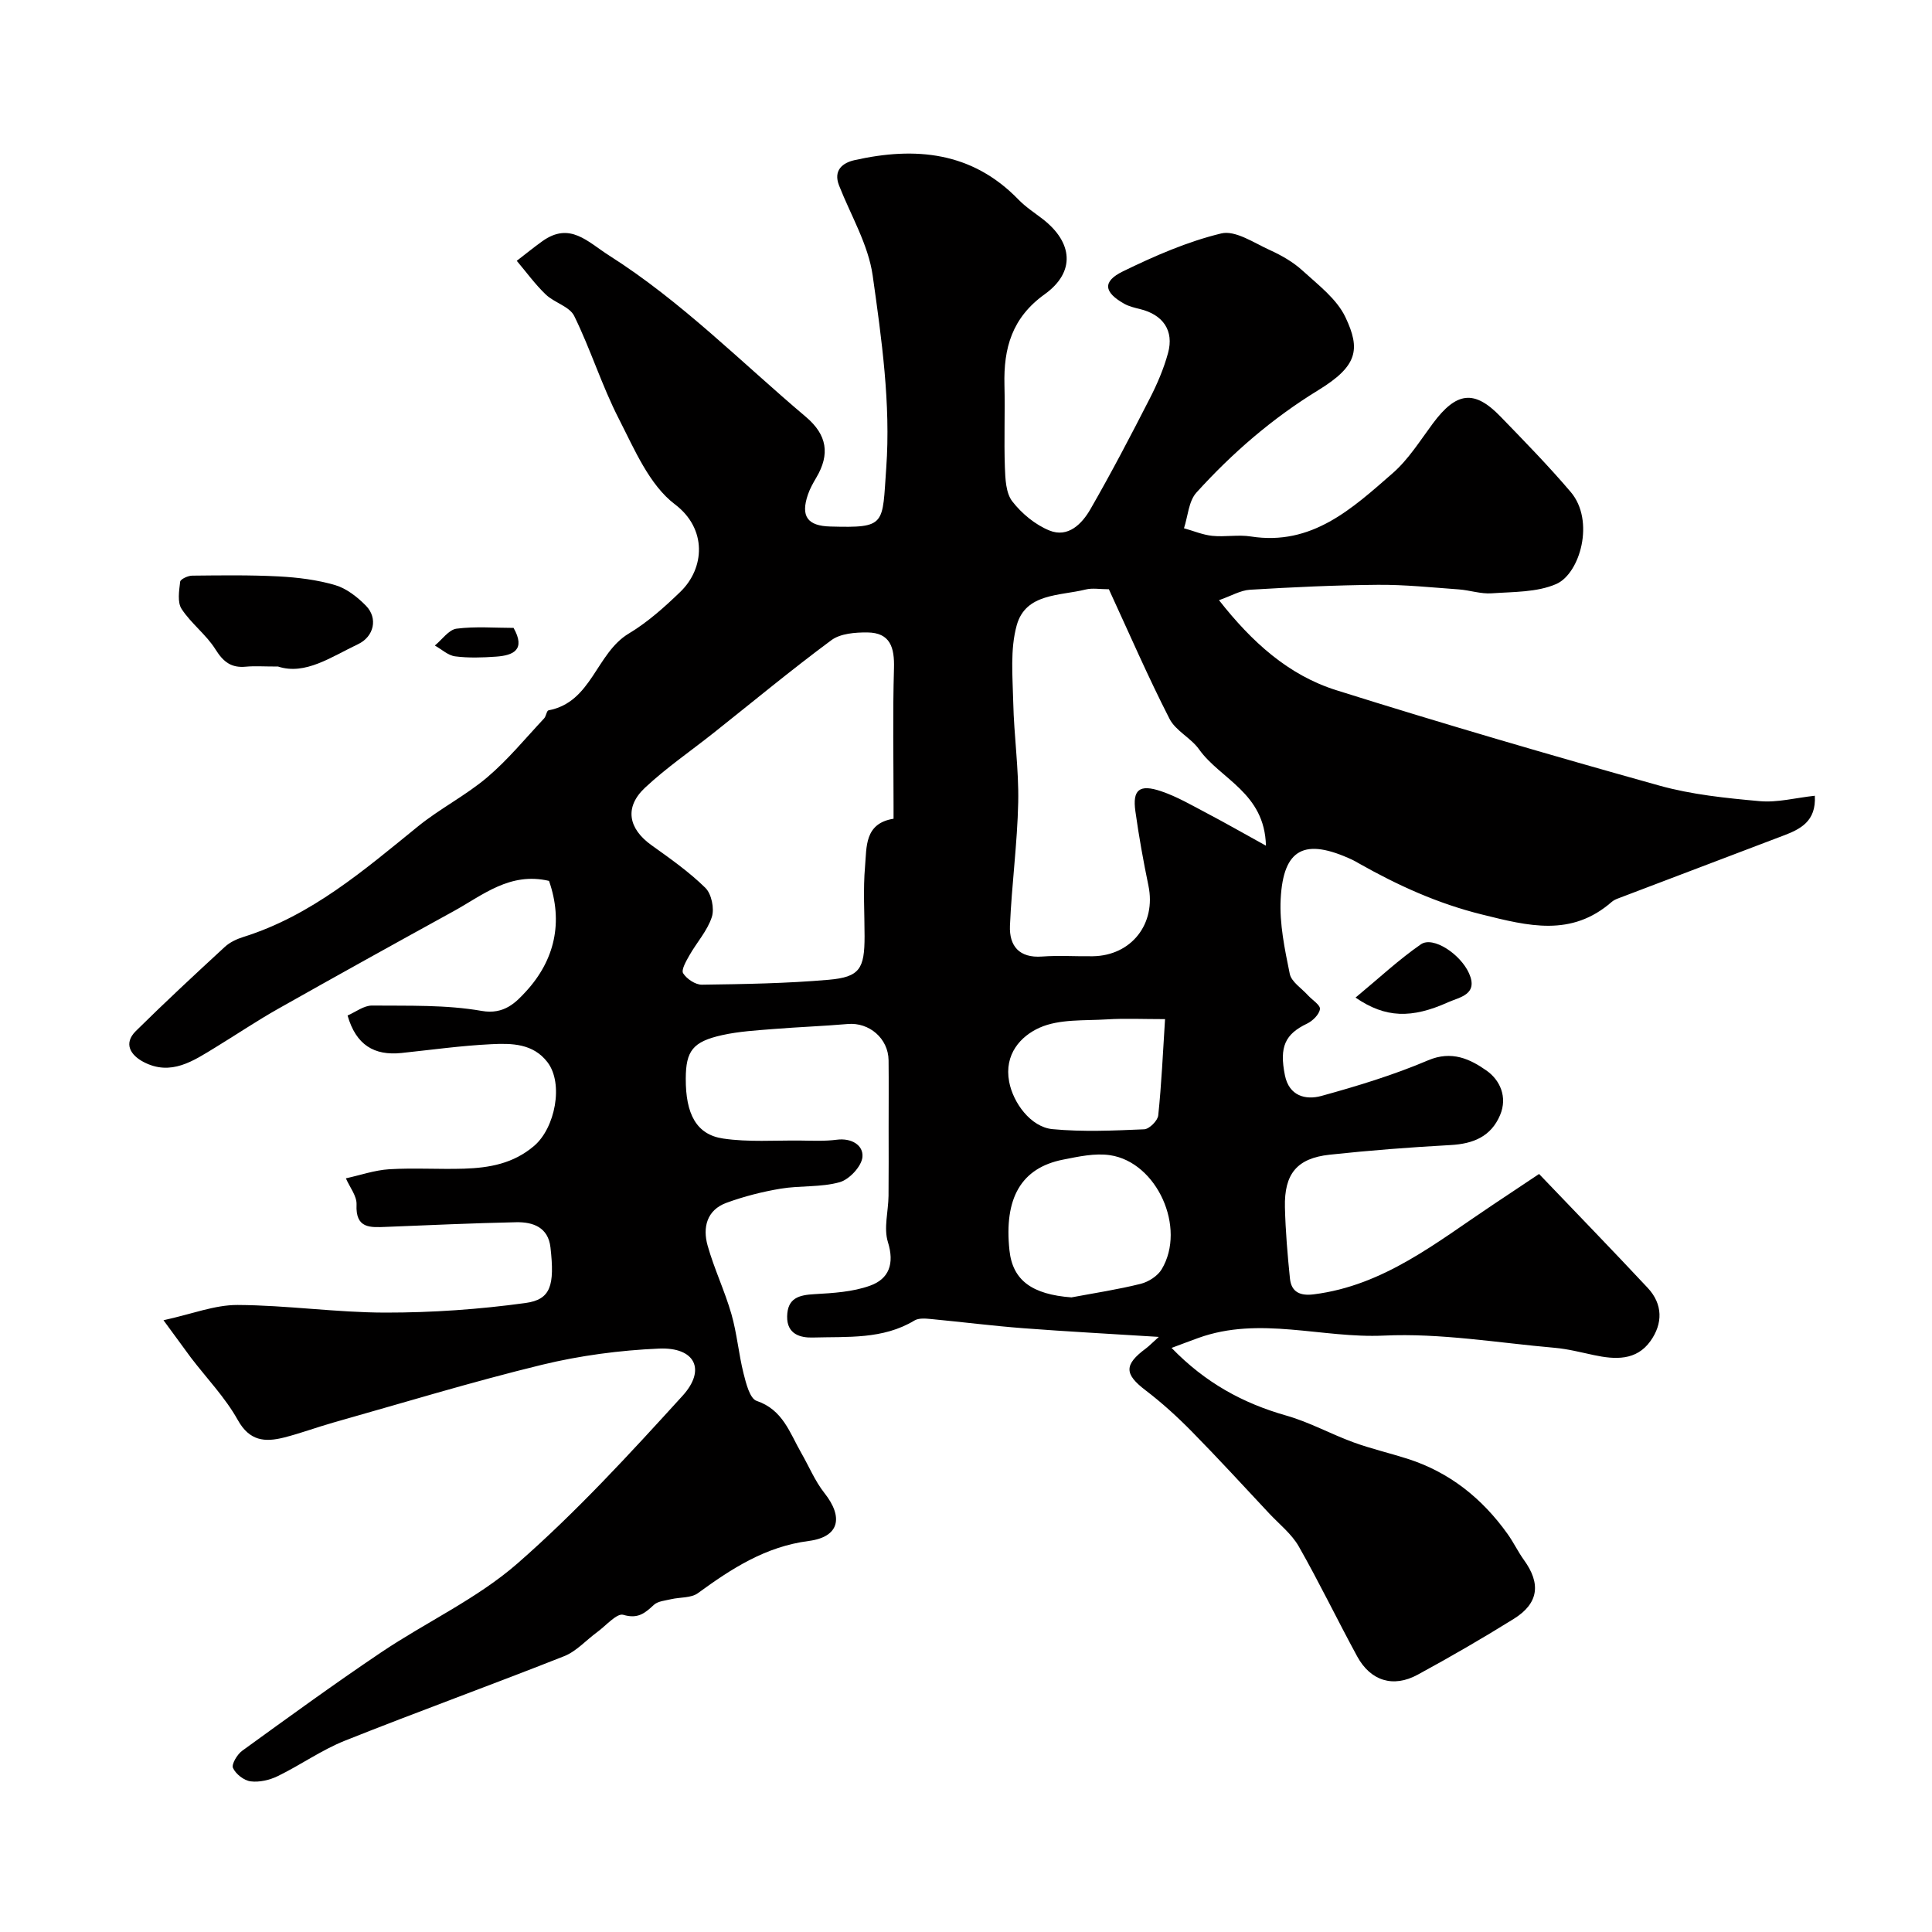 <svg enable-background="new 0 0 400 400" viewBox="0 0 400 400" xmlns="http://www.w3.org/2000/svg"><g fill="#010000"><path d="m33.85 273.34c5.85-1.27 10.6-3.18 15.34-3.16 10.21.05 20.41 1.57 30.61 1.58 9.68.01 19.43-.67 29.02-1.99 5.22-.72 6.04-3.63 5.15-11.5-.47-4.17-3.6-5.29-7.1-5.22-8.96.19-17.92.6-26.88.96-3.32.13-6.41.41-6.17-4.62.08-1.77-1.43-3.62-2.21-5.43 2.99-.65 5.95-1.69 8.96-1.88 5.15-.31 10.33.04 15.49-.12 5.26-.17 10.23-1.04 14.54-4.73 4.33-3.71 6.14-12.87 2.75-17.31-2.98-3.9-7.44-3.94-11.64-3.73-6.21.3-12.4 1.17-18.59 1.82-5.65.59-9.41-1.66-11.16-7.76 1.65-.71 3.37-2.08 5.08-2.06 7.59.07 15.29-.19 22.7 1.11 4.66.82 7.12-1.82 9.14-4.01 6-6.52 7.76-14.39 4.79-22.91-8.1-1.9-13.72 2.96-19.8 6.3-12.13 6.67-24.24 13.38-36.3 20.19-4.39 2.48-8.59 5.31-12.9 7.94-4.62 2.82-9.26 6.05-14.97 3.05-2.63-1.39-4.22-3.78-1.57-6.4 6.01-5.94 12.2-11.69 18.42-17.42 1.04-.96 2.48-1.63 3.86-2.06 14.08-4.42 24.96-13.82 36.11-22.87 4.54-3.69 9.89-6.39 14.35-10.17 4.29-3.64 7.91-8.07 11.78-12.2.43-.46.52-1.59.91-1.67 8.98-1.69 9.83-11.83 16.62-15.9 3.9-2.34 7.4-5.47 10.69-8.65 5.05-4.89 5.56-13.04-1.13-18.1-5.31-4.02-8.38-11.39-11.61-17.7-3.53-6.88-5.84-14.37-9.25-21.31-.96-1.96-4.12-2.74-5.9-4.45-2.2-2.11-4.01-4.62-5.99-6.96 1.77-1.36 3.49-2.77 5.31-4.07 5.71-4.07 9.34.13 13.83 2.98 14.96 9.5 27.31 22.07 40.72 33.4 4.41 3.73 5.01 7.74 2.17 12.55-.66 1.12-1.32 2.28-1.74 3.51-1.56 4.53-.1 6.52 4.64 6.64 11.66.32 10.72-.33 11.57-12.19.94-13.14-.95-26.61-2.81-39.77-.91-6.41-4.53-12.45-6.96-18.64-1.25-3.19.78-4.71 3.19-5.25 12.6-2.83 24.34-1.77 33.95 8.16 1.47 1.52 3.29 2.7 4.98 4 6.28 4.84 6.89 10.98.44 15.61-6.78 4.87-8.51 11.16-8.32 18.77.14 5.69-.11 11.38.09 17.07.09 2.4.2 5.31 1.54 7.04 1.95 2.52 4.75 4.83 7.67 6.02 3.88 1.58 6.75-1.37 8.5-4.41 4.31-7.49 8.32-15.16 12.26-22.86 1.55-3.02 2.92-6.2 3.81-9.47 1.28-4.66-1.06-7.96-5.84-9.11-1.1-.27-2.24-.54-3.21-1.08-4.25-2.38-4.58-4.63-.28-6.72 6.53-3.18 13.33-6.16 20.35-7.85 2.91-.7 6.77 1.95 10.03 3.43 2.42 1.1 4.85 2.48 6.79 4.26 3.24 2.96 7.1 5.87 8.89 9.66 3.16 6.66 2.52 10.11-5.62 15.1-9.58 5.87-17.82 13.02-25.24 21.21-1.61 1.78-1.75 4.88-2.57 7.38 1.95.54 3.86 1.36 5.85 1.57 2.64.27 5.38-.28 7.98.13 12.66 1.99 21-5.79 29.37-13.09 3.28-2.86 5.69-6.76 8.33-10.31 4.87-6.55 8.57-7.04 13.99-1.44 4.95 5.11 9.94 10.21 14.55 15.63 5.06 5.95 1.94 16.9-3.01 19.06-3.98 1.73-8.85 1.6-13.35 1.92-2.24.16-4.52-.64-6.8-.81-5.6-.4-11.2-1-16.8-.95-8.82.07-17.64.49-26.45 1.02-1.97.12-3.88 1.28-6.41 2.16 6.81 8.68 14.39 15.53 24.29 18.64 22.16 6.97 44.47 13.49 66.85 19.74 6.72 1.88 13.83 2.6 20.81 3.23 3.66.33 7.44-.69 11.41-1.12.31 5.33-3.01 6.93-6.58 8.28-11.39 4.34-22.79 8.65-34.18 12.99-.46.17-.93.4-1.29.71-8.37 7.3-17.23 5-26.86 2.61-9.22-2.28-17.46-6.05-25.55-10.62-.43-.24-.85-.51-1.3-.71-9.83-4.57-14.28-2.38-14.83 8.11-.27 5.13.84 10.4 1.88 15.5.34 1.66 2.43 2.97 3.74 4.42.89.98 2.61 2.03 2.51 2.87-.14 1.12-1.5 2.46-2.67 3.02-4.53 2.17-5.78 4.78-4.58 10.71.87 4.28 4.28 5.16 7.56 4.26 7.48-2.06 14.96-4.34 22.08-7.37 4.91-2.09 8.71-.26 12.11 2.13 2.76 1.94 4.38 5.45 2.8 9.2-1.89 4.47-5.57 5.95-10.24 6.21-8.37.46-16.74 1.1-25.07 2-6.75.74-9.4 3.96-9.24 10.88.12 4.93.54 9.86 1.04 14.76.29 2.83 2.14 3.62 4.92 3.27 14.52-1.82 25.44-10.78 37-18.48 2.84-1.89 5.68-3.79 9.66-6.44 7.55 7.9 15.1 15.67 22.49 23.58 3.17 3.39 3.14 7.41.57 11.01-2.92 4.09-7.31 3.85-11.71 2.91-2.69-.57-5.37-1.27-8.1-1.51-11.79-1.03-23.66-3.08-35.39-2.53-12.83.6-25.7-4.1-38.41.49-1.64.59-3.28 1.22-5.54 2.06 6.99 7.22 14.78 11.46 23.75 14.01 4.78 1.35 9.22 3.83 13.91 5.54 3.64 1.33 7.45 2.21 11.15 3.39 8.73 2.78 15.51 8.22 20.77 15.6 1.23 1.72 2.15 3.67 3.39 5.39 3.54 4.89 3.03 8.97-2.12 12.17-6.51 4.05-13.16 7.9-19.9 11.56-5.07 2.76-9.76 1.28-12.52-3.79-4.11-7.55-7.85-15.32-12.1-22.78-1.47-2.57-3.99-4.56-6.07-6.77-5.32-5.68-10.58-11.43-16.04-16.98-3-3.05-6.2-5.97-9.6-8.56-4.4-3.35-4.51-5.28.07-8.67.63-.47 1.18-1.05 2.67-2.39-9.97-.63-19.05-1.11-28.11-1.8-6.37-.49-12.72-1.3-19.08-1.9-1.13-.11-2.53-.23-3.41.31-6.56 3.96-13.89 3.31-21.02 3.52-2.56.08-5.41-.66-5.33-4.39.08-3.79 2.43-4.41 5.66-4.59 3.87-.22 7.91-.46 11.5-1.75 3.93-1.41 5.1-4.54 3.7-9.04-.9-2.89.09-6.34.13-9.55.05-4.69.02-9.39.02-14.08 0-4.67.04-9.33-.01-14-.05-4.52-4.02-7.9-8.45-7.51-5.08.44-10.18.62-15.27 1.03-3.59.29-7.23.49-10.73 1.27-6.1 1.35-7.52 3.28-7.54 9-.03 7.32 2.19 11.59 7.72 12.41 5.25.78 10.68.36 16.04.42 2.49.03 5.02.15 7.48-.17 3.05-.41 5.56 1.12 5.34 3.57-.17 1.93-2.71 4.66-4.71 5.22-3.89 1.09-8.17.67-12.21 1.34-3.8.63-7.59 1.6-11.21 2.92-4.1 1.49-4.98 5.11-3.93 8.85 1.35 4.81 3.55 9.38 4.93 14.19 1.15 4.01 1.5 8.24 2.51 12.29.52 2.06 1.3 5.2 2.7 5.68 5.46 1.84 6.87 6.64 9.26 10.8 1.59 2.76 2.82 5.79 4.77 8.26 4 5.04 3.13 9.12-3.23 9.95-8.98 1.17-15.97 5.72-22.95 10.81-1.41 1.03-3.7.81-5.56 1.25-1.22.29-2.72.4-3.55 1.17-1.87 1.73-3.3 2.96-6.34 2.06-1.33-.39-3.59 2.26-5.4 3.58-2.29 1.67-4.31 3.99-6.85 4.99-15.08 5.97-30.34 11.49-45.41 17.5-4.82 1.93-9.16 5.03-13.86 7.32-1.68.82-3.81 1.32-5.63 1.09-1.37-.17-3.08-1.51-3.65-2.77-.35-.77.87-2.81 1.9-3.56 9.52-6.9 19.03-13.82 28.78-20.38 9.32-6.27 19.84-11.09 28.21-18.4 12.2-10.66 23.25-22.7 34.18-34.71 4.95-5.44 2.57-10.1-4.86-9.78-8.13.35-16.36 1.44-24.27 3.36-14.5 3.53-28.8 7.9-43.18 11.96-3.43.97-6.78 2.23-10.23 3.1-3.91.98-7.09.75-9.53-3.62-2.6-4.66-6.43-8.63-9.71-12.92-1.53-2.09-3.06-4.2-5.68-7.75zm151.15-103.83c0-.97 0-1.79 0-2.61 0-9.52-.19-19.04.09-28.55.12-4.27-.75-7.36-5.5-7.41-2.51-.02-5.58.21-7.46 1.6-8.32 6.16-16.29 12.78-24.41 19.22-4.74 3.76-9.78 7.21-14.18 11.33-4.32 4.05-3.45 8.48 1.36 11.91 3.85 2.75 7.77 5.51 11.13 8.81 1.28 1.25 1.91 4.29 1.35 6.04-.92 2.85-3.13 5.27-4.65 7.95-.66 1.17-1.73 3-1.29 3.71.74 1.17 2.54 2.38 3.89 2.36 8.76-.12 17.53-.26 26.25-1.02 6.41-.56 7.42-2.27 7.42-9 0-4.83-.32-9.68.1-14.48.35-3.99-.15-8.9 5.9-9.86zm44.58-47.51c-1.84 0-3.4-.3-4.8.05-5.37 1.34-12.41.74-14.27 7.38-1.4 5.01-.85 10.64-.73 15.98.15 6.91 1.17 13.81 1.03 20.7-.18 8.53-1.35 17.03-1.71 25.56-.17 4.15 1.89 6.72 6.65 6.37 3.47-.26 6.98-.01 10.48-.06 8.04-.11 13.18-6.74 11.54-14.62-1.06-5.1-1.98-10.23-2.7-15.39-.63-4.47.82-5.68 5.34-4.15 3.31 1.12 6.39 2.93 9.51 4.57 3.77 1.98 7.47 4.1 12.18 6.7-.27-10.99-9.45-13.75-13.85-19.95-1.68-2.37-4.85-3.83-6.12-6.33-4.44-8.67-8.32-17.63-12.55-26.81zm-7.75 146.61c4.79-.9 9.63-1.63 14.35-2.81 1.62-.41 3.51-1.62 4.34-3.02 5.13-8.57-.96-22.16-10.7-23.61-3.13-.47-6.54.29-9.73.92-8.65 1.71-12.25 7.95-11.09 18.81.67 6.21 4.71 9.1 12.83 9.71zm19.38-57.61c-4.7 0-8.36-.18-11.99.05-4.71.3-9.87-.11-13.98 1.72-3.92 1.75-7.37 5.51-6.31 11.17.8 4.32 4.44 9.41 8.99 9.84 6.27.59 12.64.3 18.96.03 1.06-.04 2.81-1.78 2.92-2.88.68-6.49.97-13.01 1.41-19.93z"/><path d="m57.57 138c-3.01 0-4.85-.14-6.66.03-3.02.29-4.67-.98-6.29-3.57-1.91-3.06-5.04-5.35-7.02-8.38-.91-1.38-.52-3.76-.3-5.64.06-.53 1.62-1.26 2.5-1.26 5.97-.06 11.95-.15 17.91.16 3.93.21 7.93.7 11.68 1.8 2.35.69 4.6 2.46 6.37 4.26 2.54 2.59 1.68 6.4-1.63 7.97-5.6 2.66-10.95 6.47-16.56 4.63z"/><path d="m280.65 206.54c4.84-4.01 8.95-7.86 13.53-11.03 2.53-1.75 8.2 2.04 9.97 6.01 1.97 4.41-1.97 4.93-4.27 5.96-7.61 3.43-13.04 3.32-19.23-.94z"/><path d="m106.33 130c2.55 4.54-.05 5.7-3.63 5.95-2.81.2-5.69.3-8.47-.06-1.47-.19-2.8-1.46-4.2-2.24 1.49-1.22 2.87-3.27 4.49-3.49 3.92-.5 7.95-.16 11.81-.16z"/></g></svg>